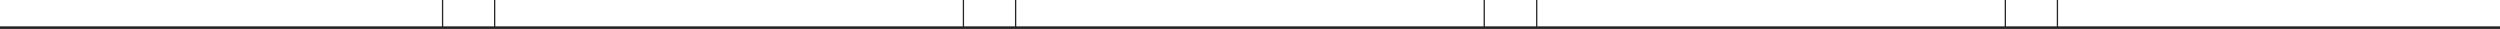 <?xml version="1.0" encoding="utf-8"?>
<!-- Generator: Adobe Illustrator 27.8.0, SVG Export Plug-In . SVG Version: 6.00 Build 0)  -->
<svg version="1.1" id="Layer_1" xmlns="http://www.w3.org/2000/svg" xmlns:xlink="http://www.w3.org/1999/xlink" x="0px" y="0px"
	 viewBox="0 0 1920 22.2" style="enable-background:new 0 0 1920 22.2;" xml:space="preserve">
<style type="text/css">
	.st0{fill:#252523;}
</style>
<polygon class="st0" points="1920,20.2 1580.6,20.2 1580.6,0 1579.6,0 1579.6,20.2 1540.6,20.2 1540.6,0 1539.6,0 1539.6,20.2 
	1180.7,20.2 1180.7,0 1179.7,0 1179.7,20.2 1140.4,20.2 1140.4,0 1139.4,0 1139.4,20.2 780.5,20.2 780.5,0 779.5,0 779.5,20.2 
	740.4,20.2 740.4,0 739.4,0 739.4,20.2 380.4,20.2 380.4,0 379.4,0 379.4,20.2 340.4,20.2 340.4,0 339.4,0 339.4,20.2 0,20.2 
	0,22.2 1920,22.2 "/>
</svg>
